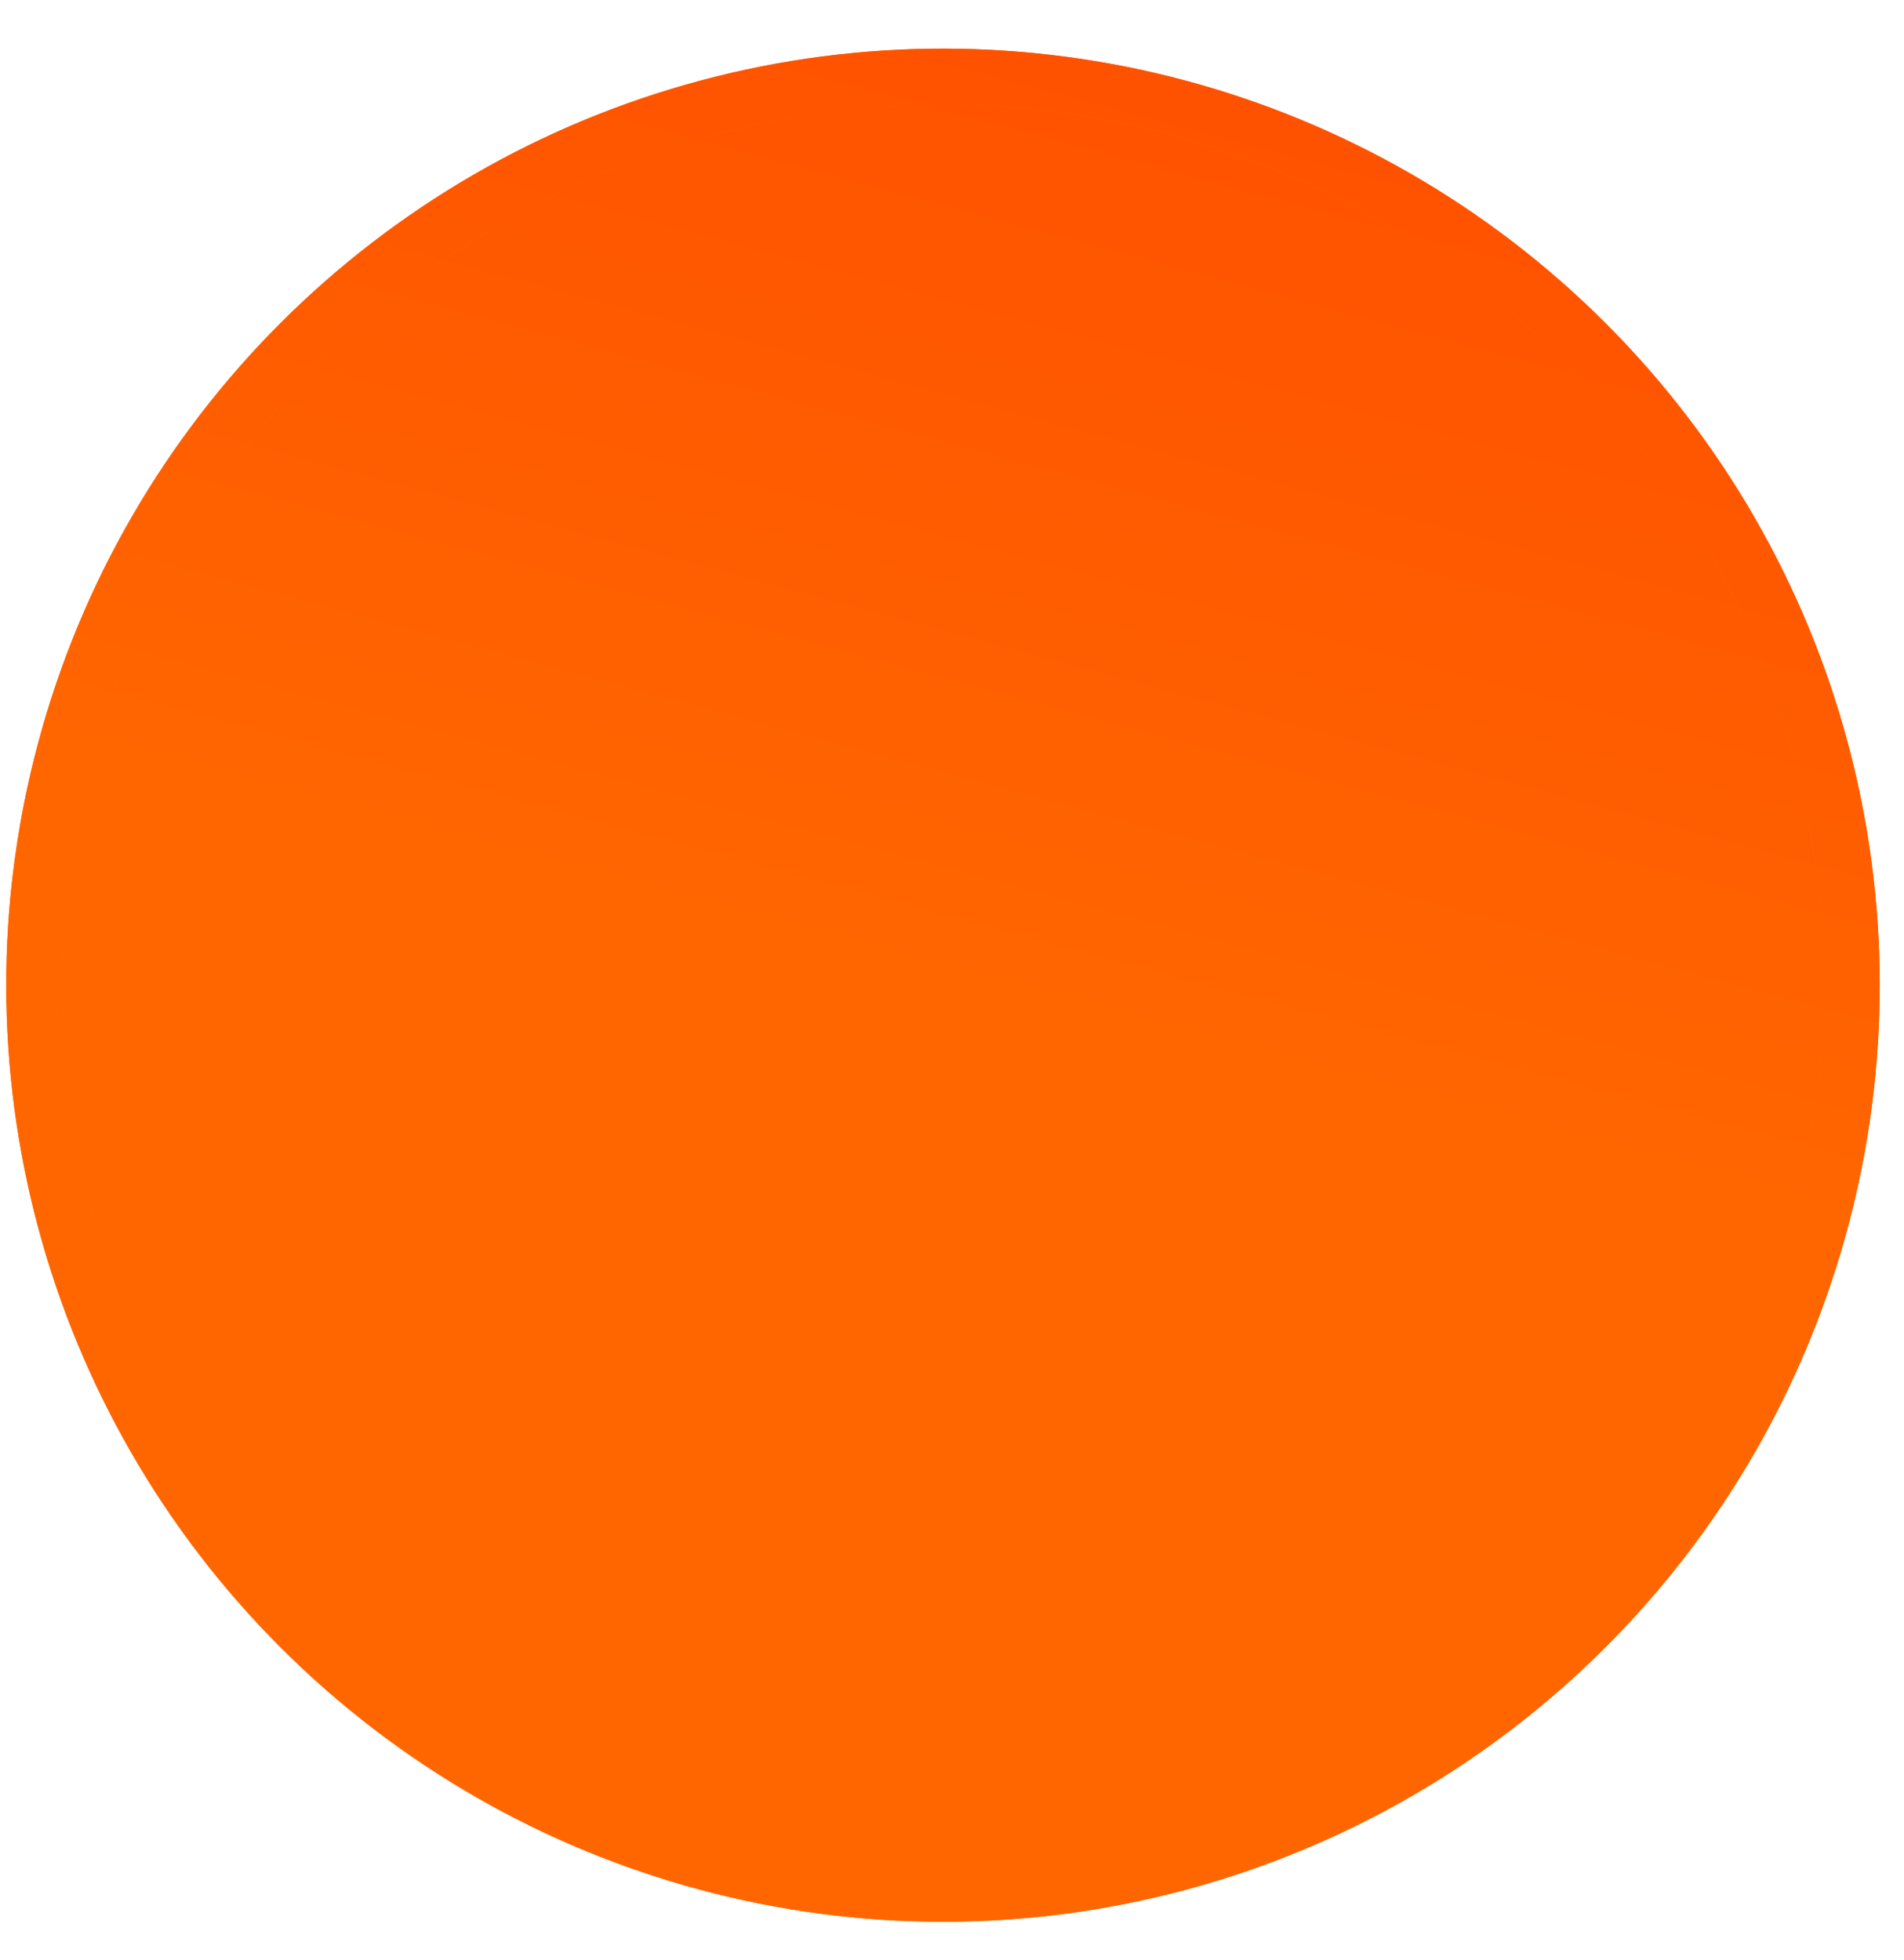 <svg width="34" height="35" viewBox="0 0 34 35" fill="none" xmlns="http://www.w3.org/2000/svg">
<circle r="16.225" transform="matrix(0.966 0.259 0.259 -0.966 16.839 17.596)" fill="#FF6D00"/>
<circle r="16.225" transform="matrix(0.966 0.259 0.259 -0.966 16.839 17.596)" fill="url(#paint0_linear_75_7053)"/>
<circle r="16.225" transform="matrix(0.966 0.259 0.259 -0.966 16.839 17.596)" stroke="#FF6D00"/>
<circle r="16.225" transform="matrix(0.966 0.259 0.259 -0.966 16.839 17.596)" stroke="url(#paint1_linear_75_7053)"/>
<defs>
<linearGradient id="paint0_linear_75_7053" x1="16.725" y1="0" x2="16.725" y2="33.45" gradientUnits="userSpaceOnUse">
<stop stop-color="#FF6600"/>
<stop offset="1" stop-color="#FF3D00"/>
</linearGradient>
<linearGradient id="paint1_linear_75_7053" x1="16.725" y1="0" x2="16.725" y2="33.45" gradientUnits="userSpaceOnUse">
<stop stop-color="#FF6600"/>
<stop offset="1" stop-color="#FF3D00"/>
</linearGradient>
</defs>
</svg>